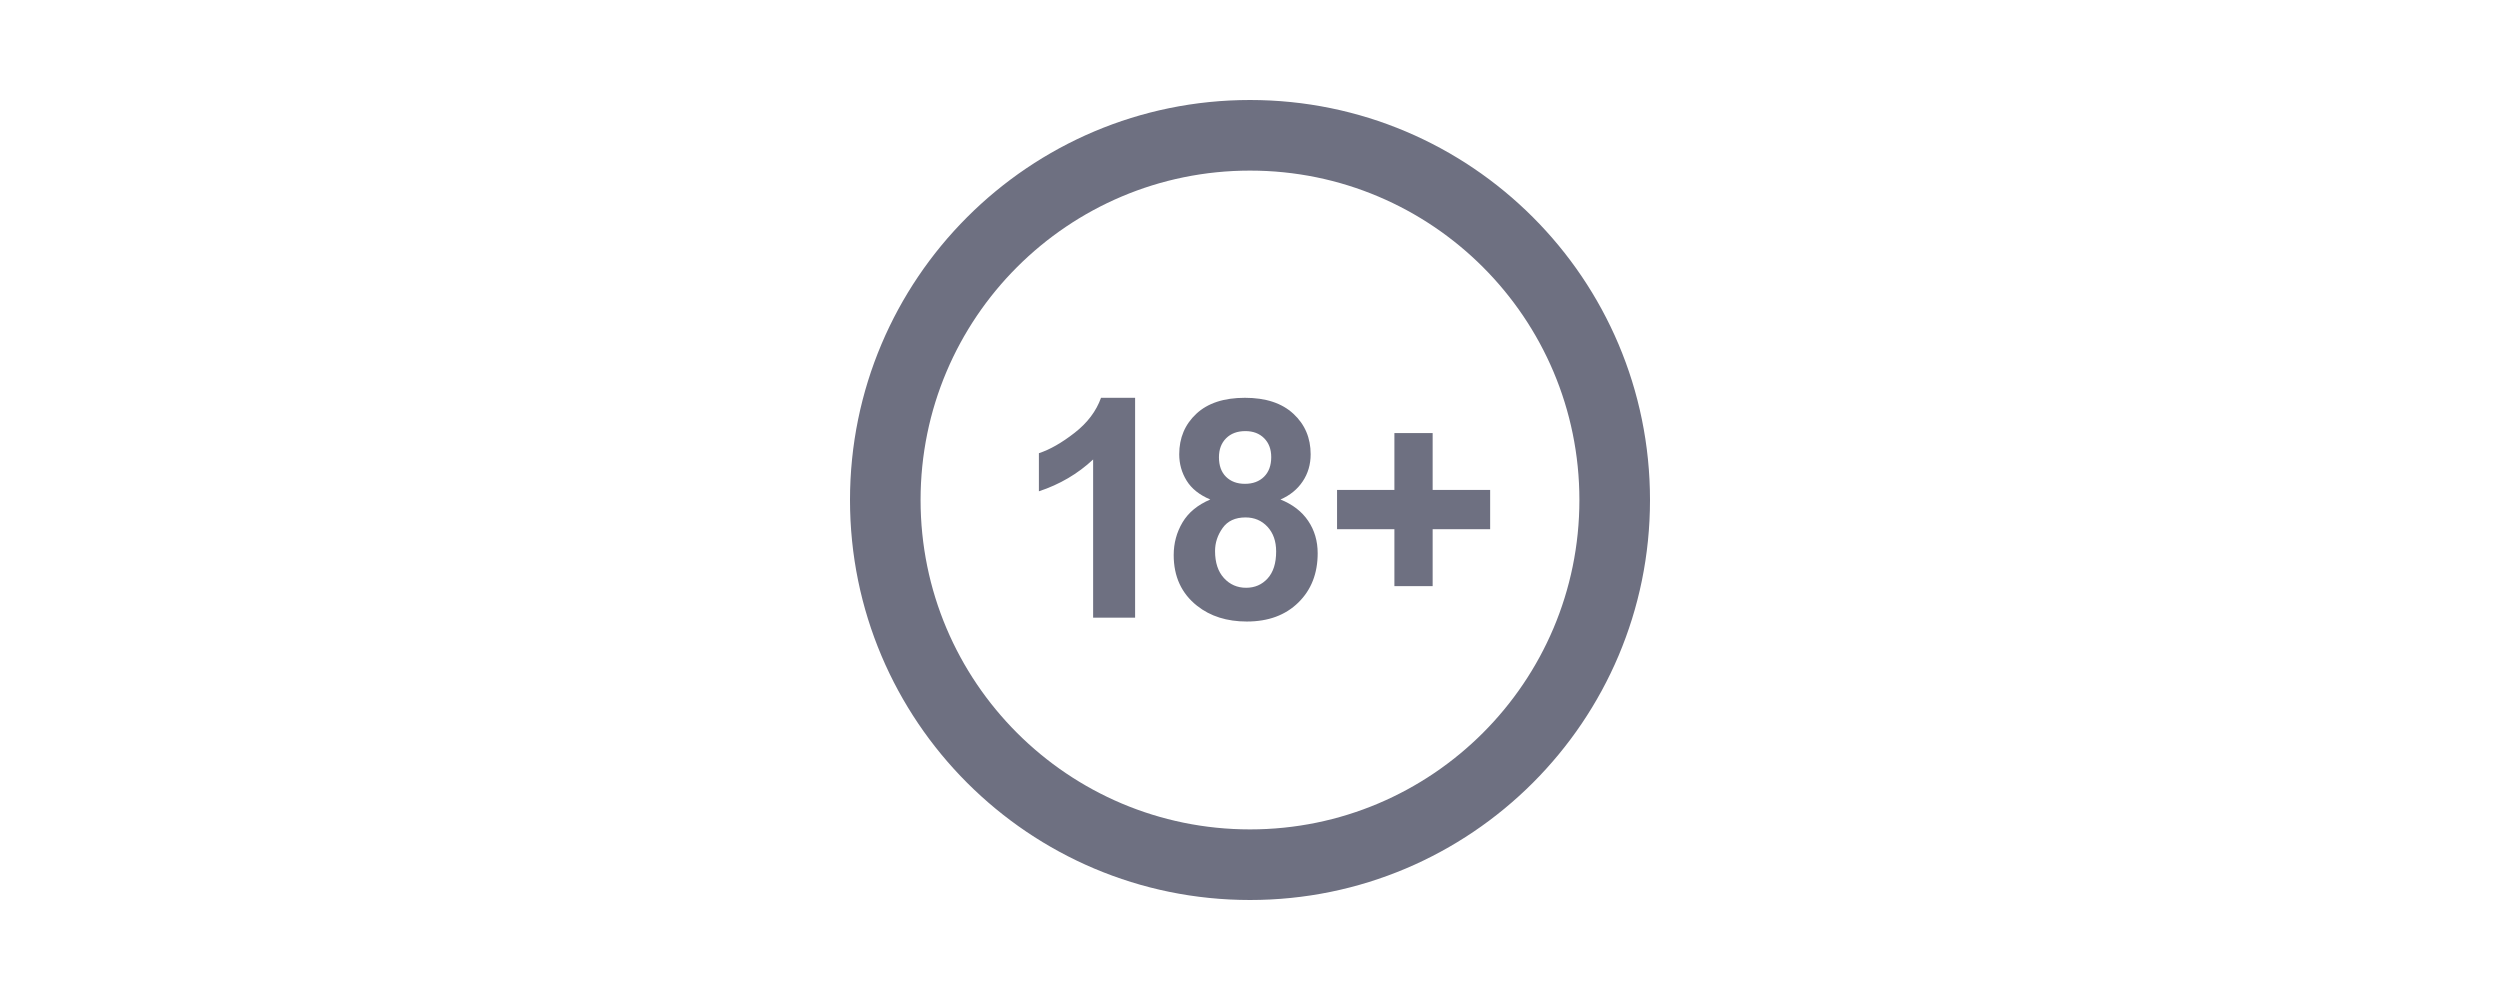 <svg width="100" height="40" viewBox="0 0 100 40" fill="none" xmlns="http://www.w3.org/2000/svg">
<g clip-path="url(#clip0_4016_42684)">
<path fill-rule="evenodd" clip-rule="evenodd" d="M50 36C41.163 36 34 28.837 34 20C34 11.163 41.163 4 50 4C58.837 4 66 11.163 66 20C66 28.837 58.837 36 50 36ZM50 33.176C57.277 33.176 63.176 27.277 63.176 20C63.176 12.723 57.277 6.824 50 6.824C42.723 6.824 36.823 12.723 36.823 20C36.823 27.277 42.723 33.176 50 33.176ZM45.404 24.706H43.725V18.379C43.111 18.953 42.389 19.377 41.556 19.652V18.128C41.994 17.985 42.47 17.713 42.984 17.313C43.498 16.913 43.85 16.445 44.041 15.912H45.404V24.706ZM48.411 19.98C47.977 19.797 47.661 19.545 47.464 19.224C47.267 18.904 47.169 18.552 47.169 18.17C47.169 17.517 47.397 16.977 47.853 16.551C48.309 16.125 48.957 15.912 49.797 15.912C50.63 15.912 51.276 16.125 51.736 16.551C52.196 16.977 52.426 17.517 52.426 18.17C52.426 18.576 52.321 18.938 52.109 19.254C51.898 19.571 51.602 19.813 51.219 19.98C51.705 20.175 52.075 20.46 52.327 20.835C52.58 21.209 52.707 21.641 52.707 22.131C52.707 22.939 52.449 23.597 51.933 24.102C51.417 24.608 50.731 24.861 49.875 24.861C49.078 24.861 48.415 24.652 47.886 24.234C47.26 23.74 46.948 23.063 46.948 22.203C46.948 21.729 47.065 21.294 47.3 20.897C47.535 20.501 47.906 20.195 48.411 19.98ZM48.758 18.29C48.758 18.624 48.852 18.885 49.041 19.072C49.231 19.259 49.483 19.353 49.797 19.353C50.116 19.353 50.371 19.258 50.562 19.069C50.753 18.88 50.849 18.618 50.849 18.284C50.849 17.969 50.754 17.717 50.565 17.528C50.376 17.339 50.126 17.244 49.815 17.244C49.492 17.244 49.236 17.34 49.044 17.531C48.853 17.722 48.758 17.975 48.758 18.29ZM48.602 22.041C48.602 22.503 48.721 22.864 48.958 23.123C49.195 23.382 49.491 23.511 49.845 23.511C50.192 23.511 50.478 23.387 50.705 23.138C50.932 22.889 51.046 22.529 51.046 22.059C51.046 21.649 50.93 21.32 50.699 21.07C50.468 20.822 50.176 20.697 49.821 20.697C49.411 20.697 49.105 20.838 48.904 21.121C48.703 21.404 48.602 21.711 48.602 22.041ZM55.776 23.445V21.169H53.482V19.598H55.776V17.322H57.306V19.598H59.606V21.169H57.306V23.445H55.776Z" fill="#6E7081"/>
</g>
<defs>
<clipPath id="clip0_4016_42684">
<rect width="32" height="32" fill="white" transform="translate(34 4)"/>
</clipPath>
</defs>
</svg>

